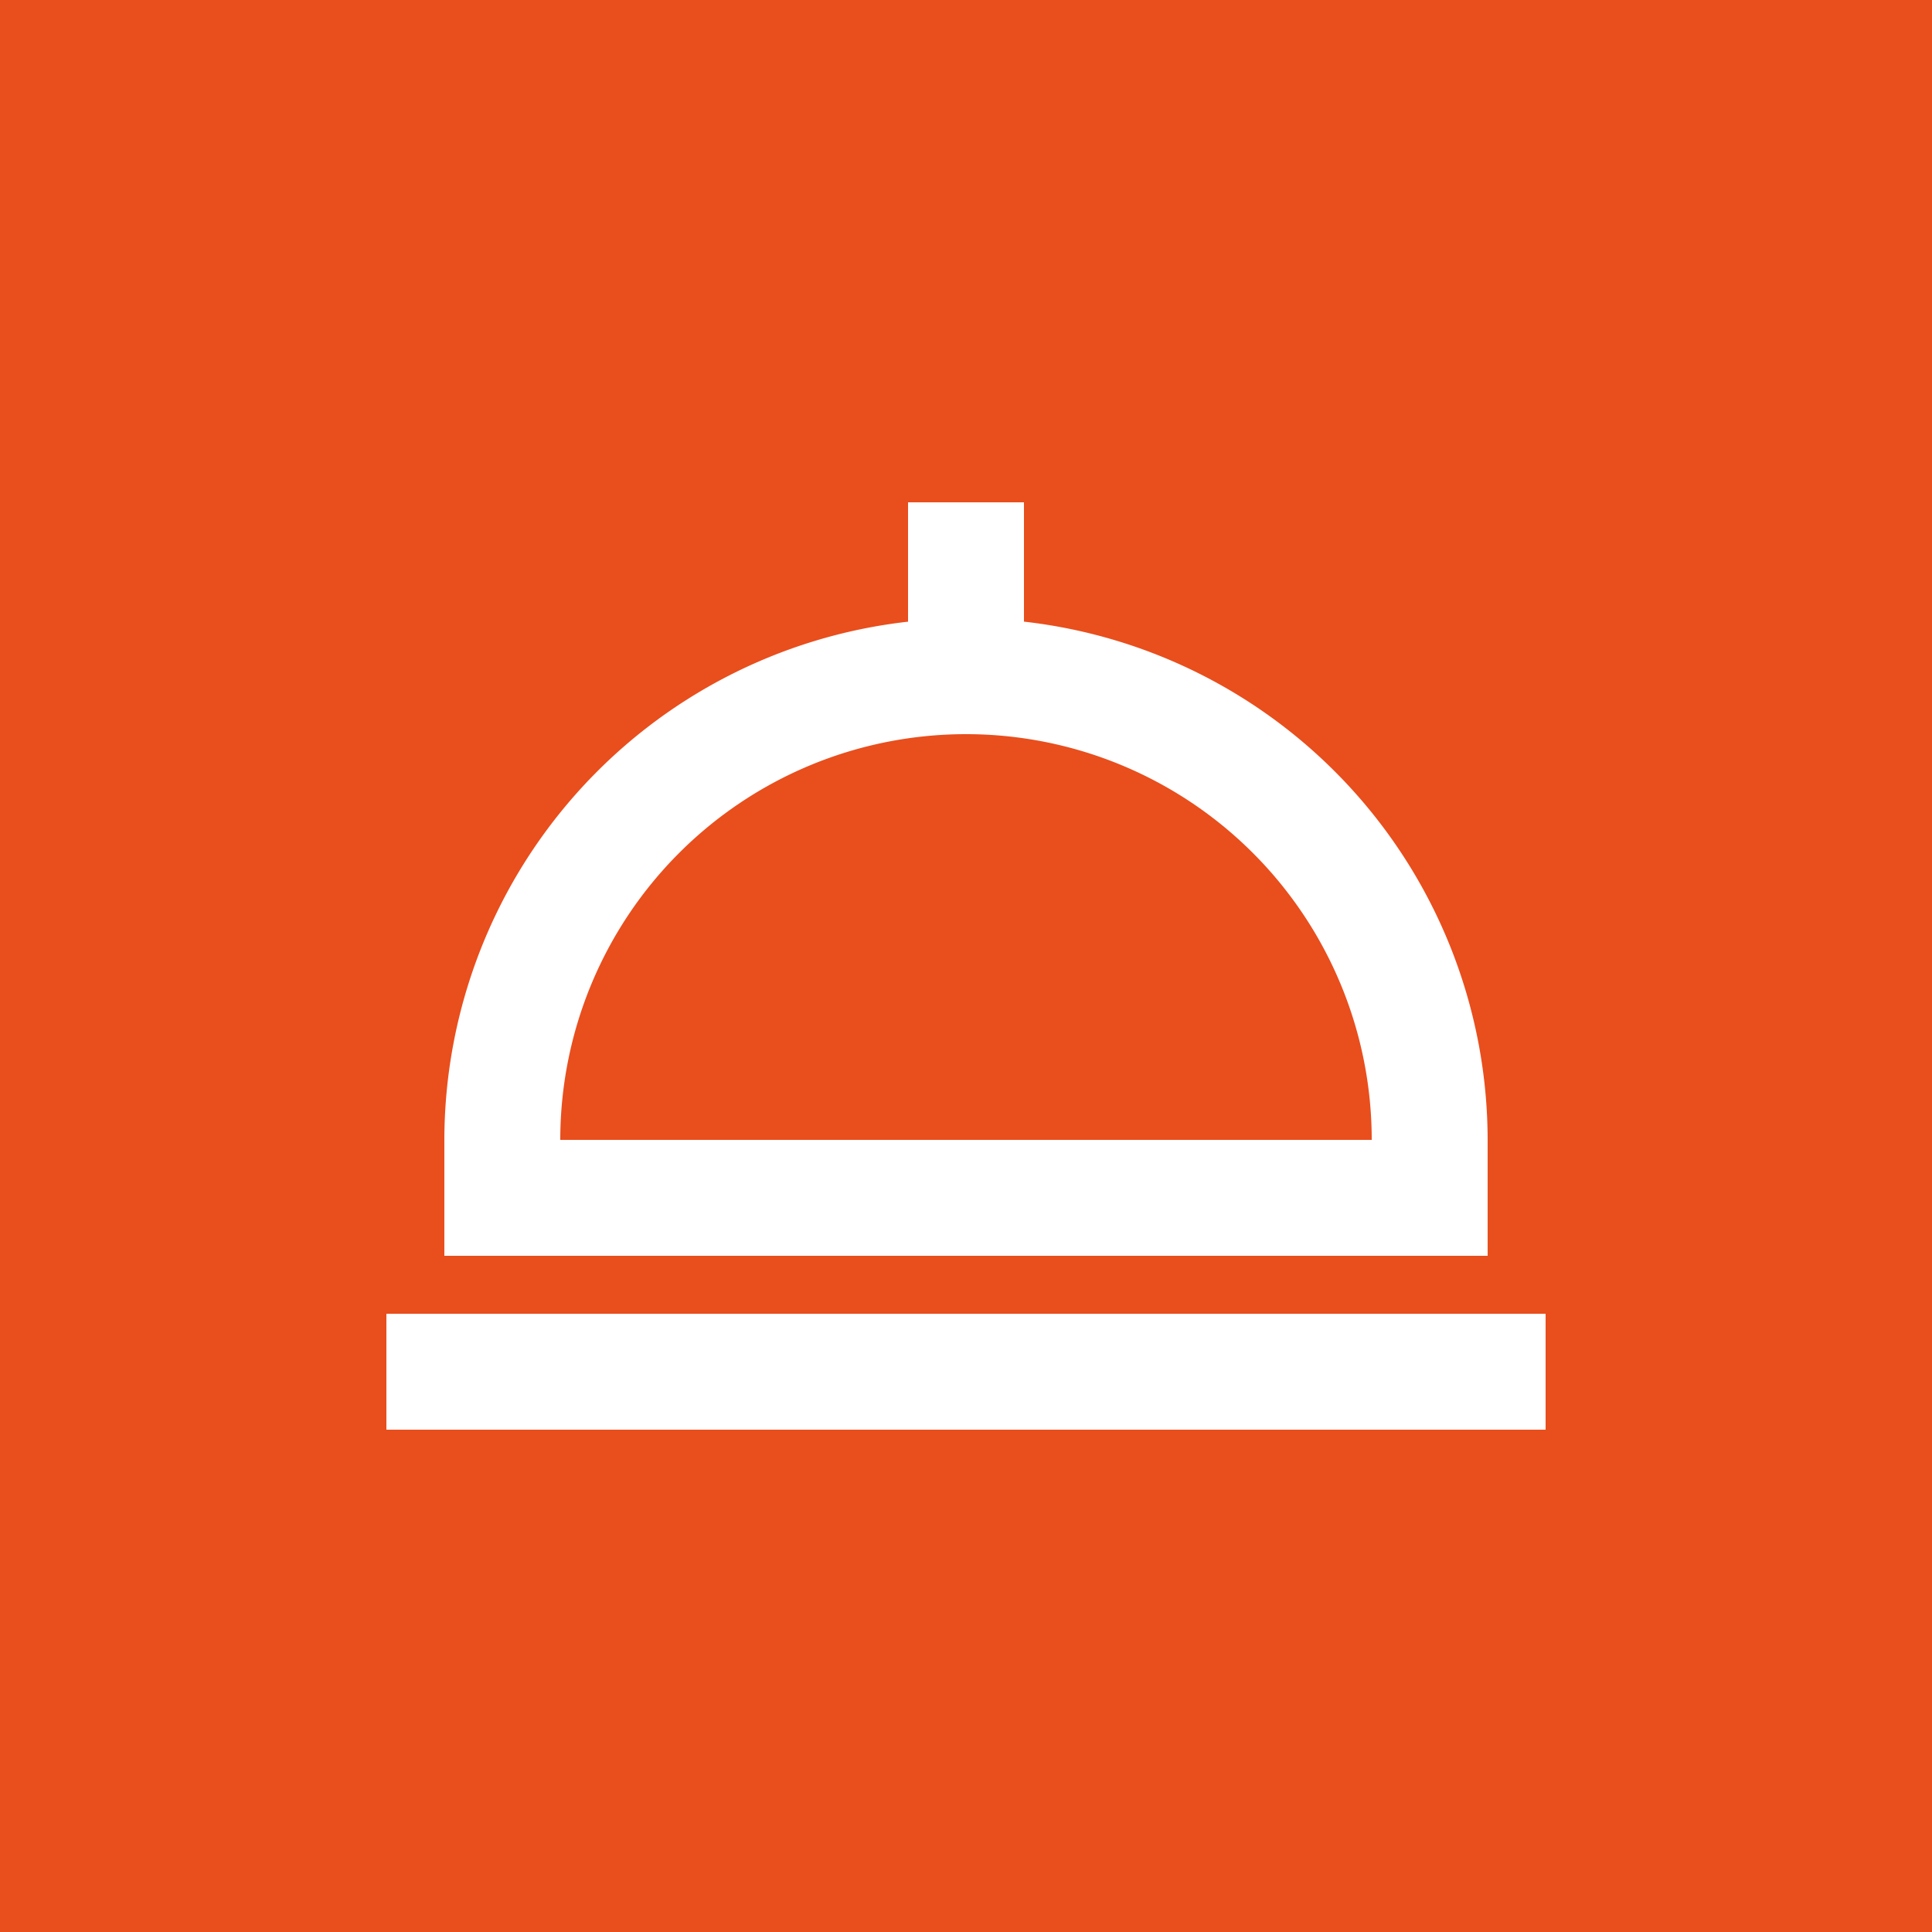 <svg xmlns="http://www.w3.org/2000/svg" width="50" height="50" viewBox="0 0 50 50">
  <g id="Gruppe_612" data-name="Gruppe 612" transform="translate(10085 17149)">
    <g id="Gruppe_611" data-name="Gruppe 611" transform="translate(88)">
      <rect id="Rechteck_627" data-name="Rechteck 627" width="50" height="50" transform="translate(-10173 -17149)" fill="#e94e1d"/>
    </g>
    <path id="bx-dish" d="M31.5,22.5a13.516,13.516,0,0,0-12-13.412V6h-3V9.089A13.515,13.515,0,0,0,4.5,22.5v3h27v-3Zm-24,0a10.5,10.5,0,0,1,21,0ZM3,27H33v3H3Z" transform="translate(-10078 -17142)" fill="#fff"/>
  </g>
</svg>
